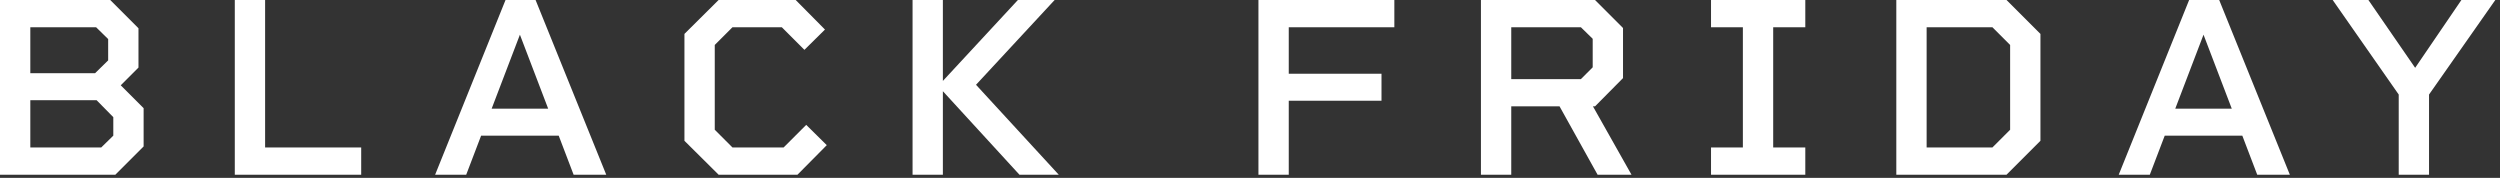 <svg width="253" height="18" viewBox="0 0 253 18" fill="none" xmlns="http://www.w3.org/2000/svg">
<rect x="0" y="0" width="253" height="18" fill="#333333" stroke="none"/>
<path d="M12.22 8.632L14.534 10.946V14.82L11.674 17.68H3.13073e-05V-7.51019e-06H11.154L14.014 2.86V6.838L12.22 8.632ZM3.068 2.756V7.41H9.62L10.946 6.11V3.952L9.724 2.756H3.068ZM10.244 14.924L11.466 13.728V11.856L9.776 10.14H3.068V14.924H10.244ZM26.829 14.924H36.553V17.68H23.761V-7.51019e-06H26.829V14.924ZM58.049 17.68L56.541 13.728H48.689L47.181 17.68H44.035L51.159 -7.51019e-06H54.201L61.351 17.68H58.049ZM49.755 10.998H55.475L52.615 3.51L49.755 10.998ZM81.589 12.636L83.669 14.69L80.705 17.68H72.723L69.265 14.248V3.432L72.723 -7.51019e-06H80.523L83.487 2.99L81.407 5.044L79.119 2.756H74.127L72.333 4.55V13.13L74.127 14.924H79.301L81.589 12.636ZM107.145 17.68H103.167L95.419 9.23V17.68H92.351V-7.51019e-06H95.419V8.19L103.011 -7.51019e-06H106.729L98.773 8.58L107.145 17.68ZM141.108 2.756H130.422V7.462H139.808V10.192H130.422V17.68H127.354V-7.51019e-06H141.108V2.756ZM165.107 17.68H161.675L157.827 10.764H152.939V17.68H149.871V-7.51019e-06H161.415L164.249 2.834V7.904L161.415 10.764H161.207L165.107 17.68ZM152.939 2.756V8.008H159.985L161.181 6.812V3.926L159.985 2.756H152.939ZM182.697 2.756H179.447V14.924H182.697V17.68H173.155V14.924H176.379V2.756H173.155V-7.51019e-06H182.697V2.756ZM203.061 -7.51019e-06L206.493 3.432V14.248L203.061 17.68H191.907V-7.51019e-06H203.061ZM203.425 13.13V4.55L201.631 2.756H194.975V14.924H201.631L203.425 13.13ZM228.43 17.68L226.922 13.728H219.07L217.562 17.68H214.416L221.54 -7.51019e-06H224.582L231.732 17.68H228.43ZM220.136 10.998H225.856L222.996 3.51L220.136 10.998ZM249.094 -7.51019e-06H252.526L245.818 9.568V17.68H242.75V9.568L236.068 -7.51019e-06H239.682L244.414 6.864L249.094 -7.51019e-06Z" fill="white"/>
</svg>
